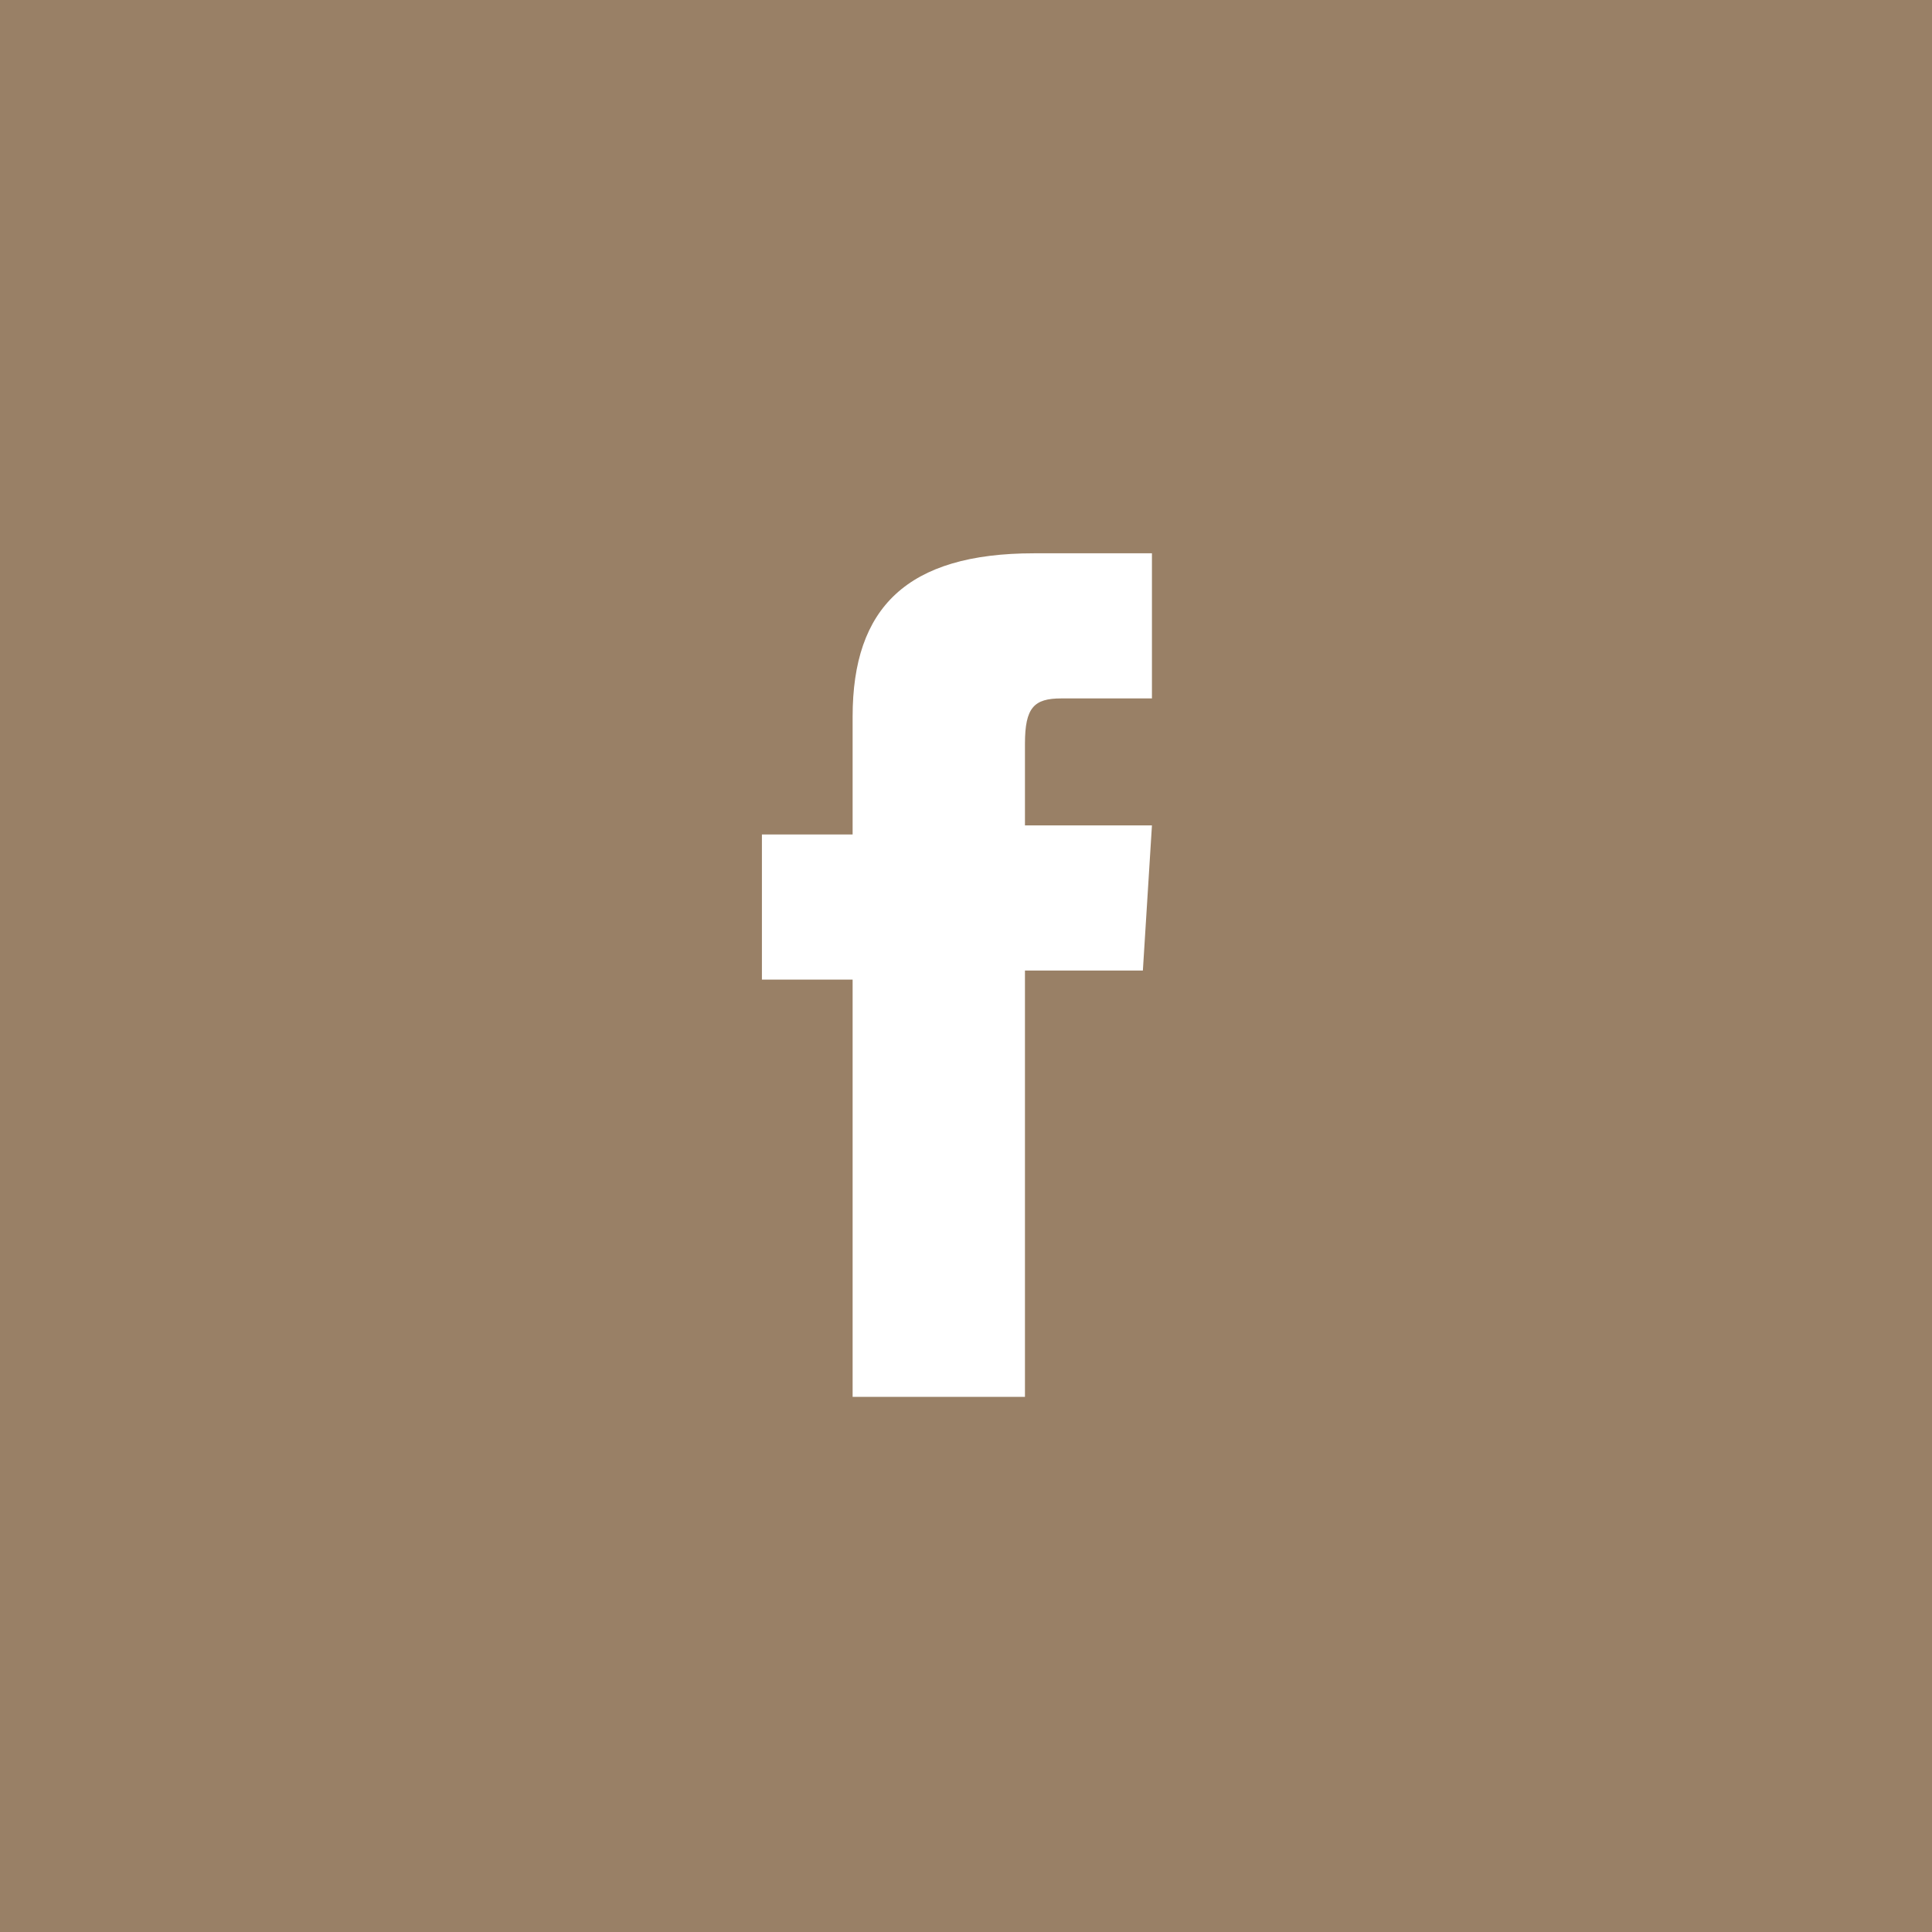 <?xml version="1.0" encoding="utf-8"?>
<!-- Generator: Adobe Illustrator 26.5.0, SVG Export Plug-In . SVG Version: 6.00 Build 0)  -->
<svg version="1.1" id="Ebene_1" xmlns="http://www.w3.org/2000/svg" xmlns:xlink="http://www.w3.org/1999/xlink" x="0px" y="0px"
	 viewBox="0 0 21.3 21.3" style="enable-background:new 0 0 21.3 21.3;" xml:space="preserve">
<style type="text/css">
	.st0{fill:#998066;}
	.st1{clip-path:url(#SVGID_00000041288642284580521150000009552206337871255433_);fill:#FFFFFF;}
</style>
<rect class="st0" width="21.3" height="21.3"/>
<g>
	<defs>
		<rect id="SVGID_1_" x="8.4" y="6.1" width="4.3" height="9.3"/>
	</defs>
	<clipPath id="SVGID_00000039107658622445541760000009907913609889350581_">
		<use xlink:href="#SVGID_1_"  style="overflow:visible;"/>
	</clipPath>
	<path style="clip-path:url(#SVGID_00000039107658622445541760000009907913609889350581_);fill:#FFFFFF;" d="M9.4,15.4h1.9v-4.7h1.3
		l0.1-1.6h-1.4V8.2c0-0.4,0.1-0.5,0.4-0.5h1V6.1h-1.3c-1.4,0-2,0.6-2,1.8v1.3h-1v1.6h1V15.4z"/>
</g>
</svg>
